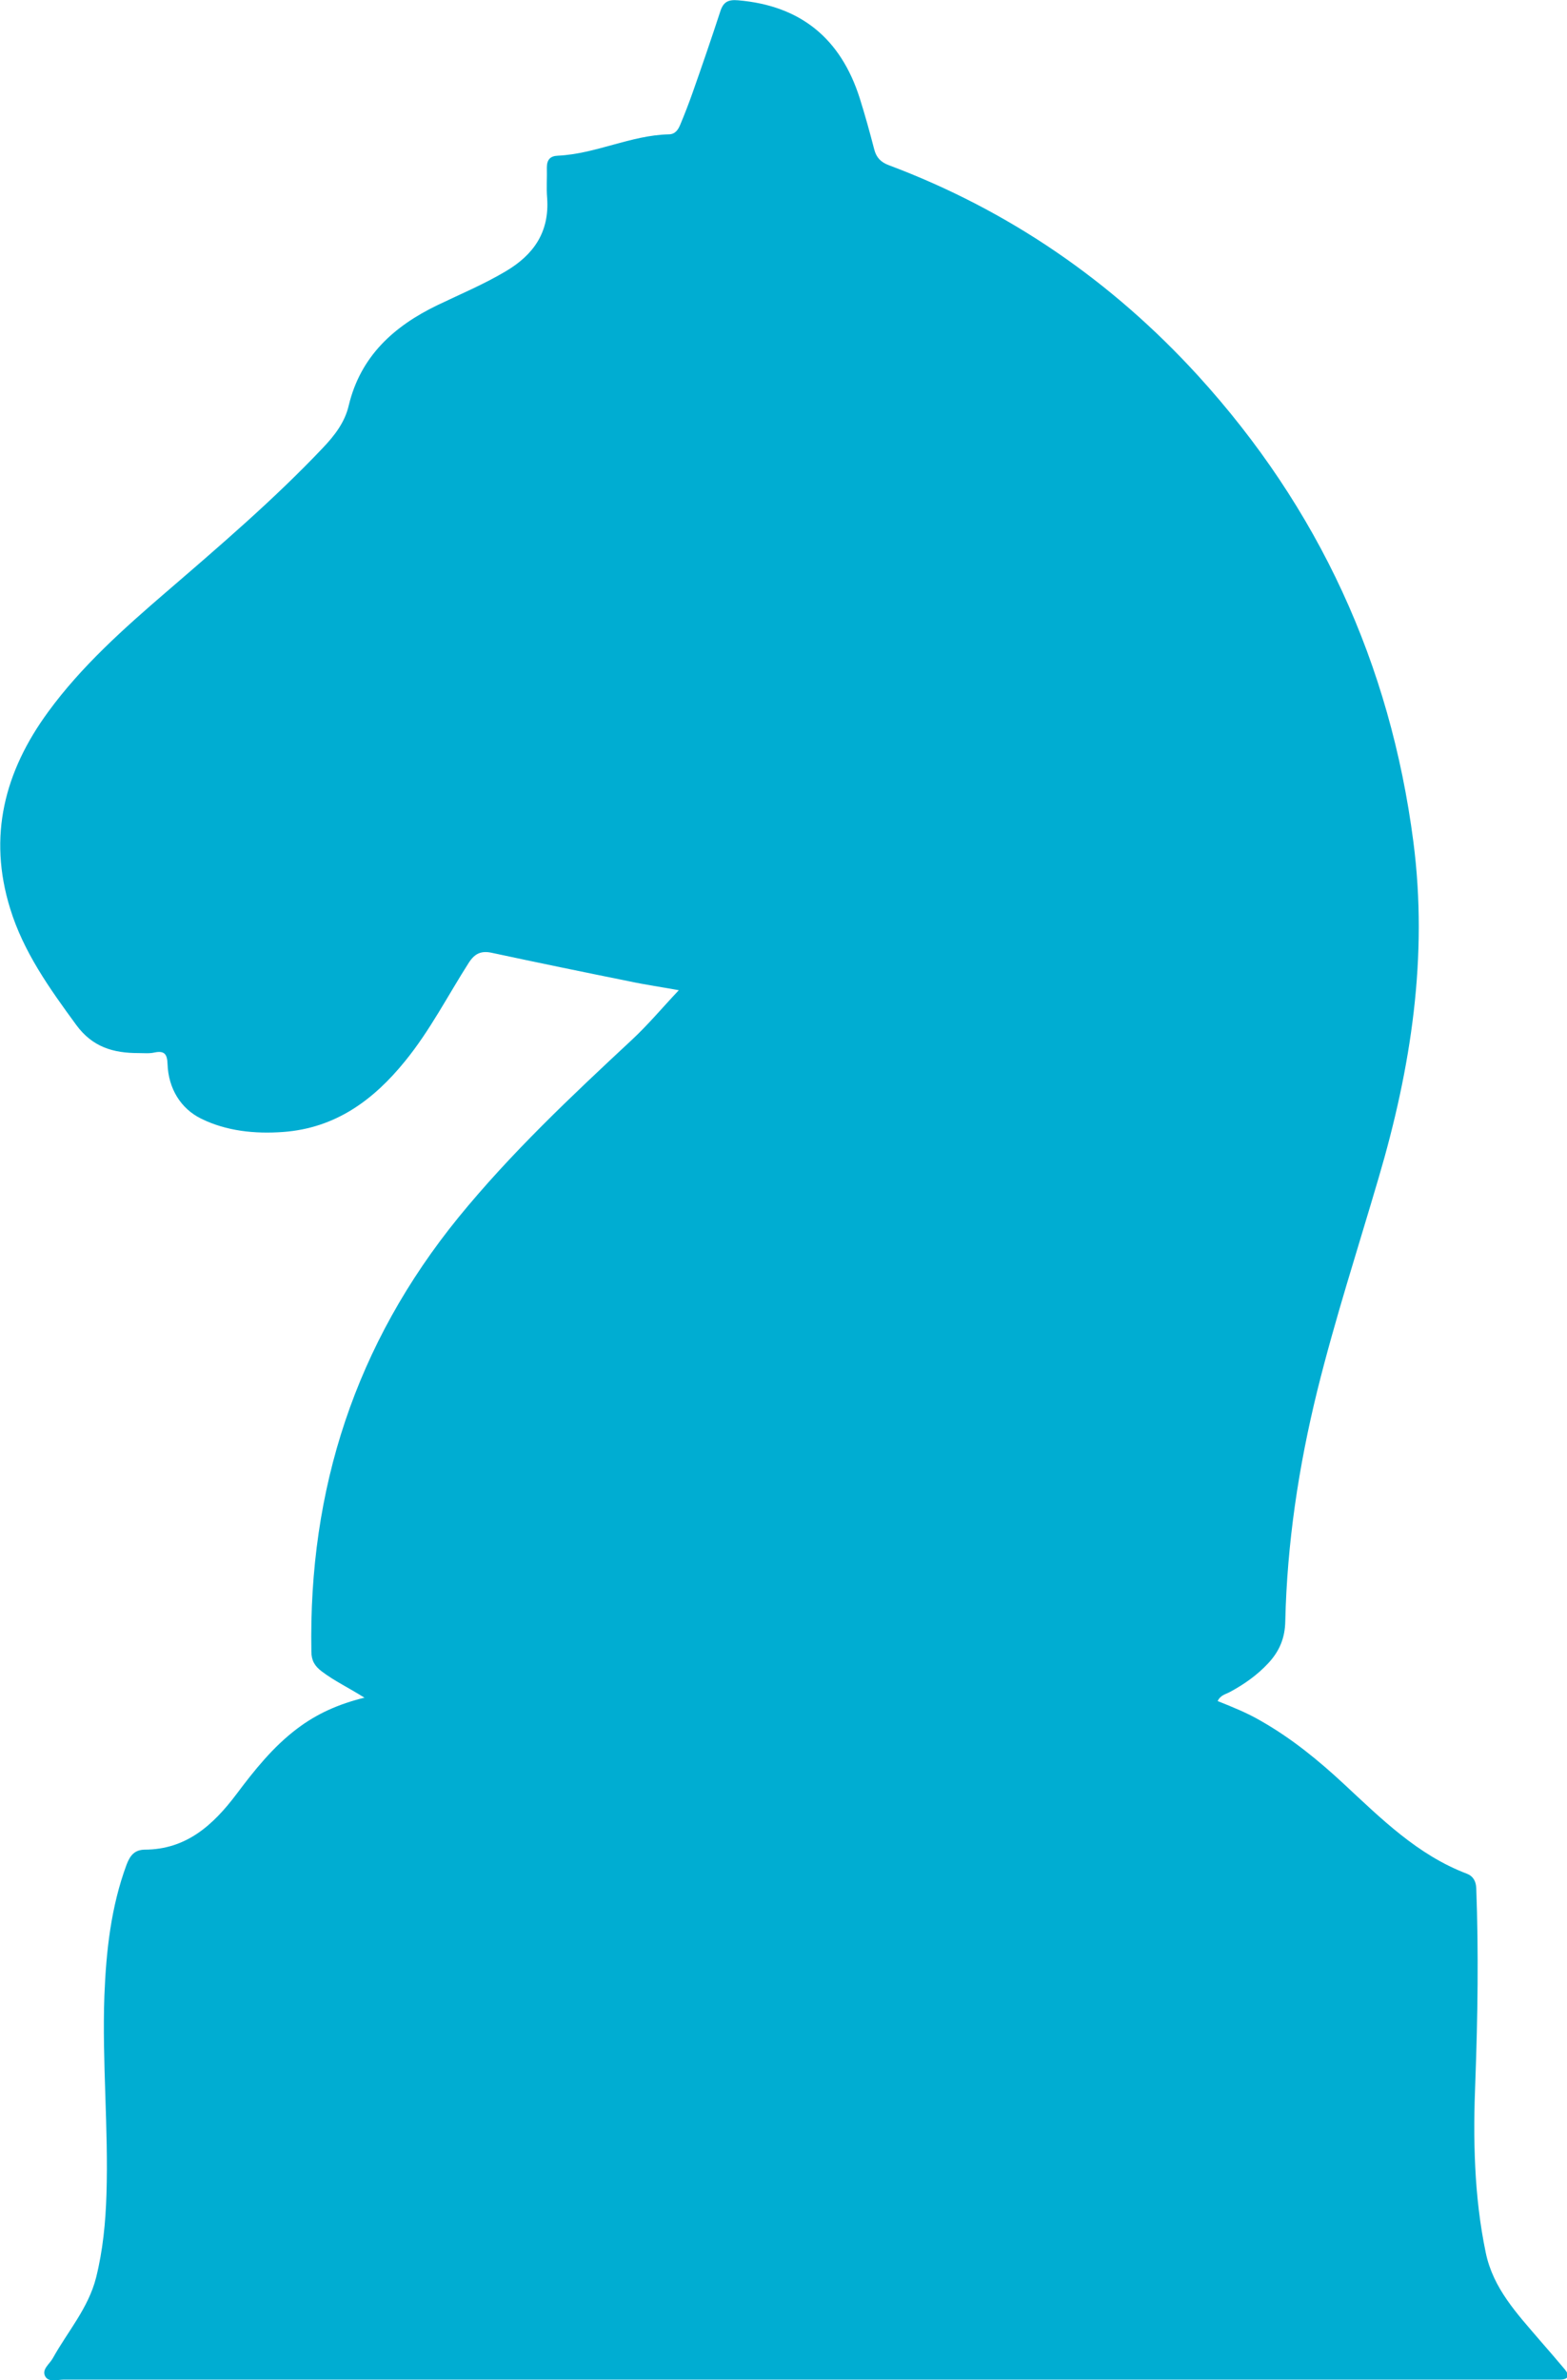 <?xml version="1.0" encoding="UTF-8"?> <svg xmlns="http://www.w3.org/2000/svg" id="Layer_2" viewBox="0 0 52.84 80.26"><defs><style>.cls-1{fill:#00add2;}</style></defs><g id="design"><path class="cls-1" d="m12.28,57.24c-.54-.34-1.01-.56-1.43-.88-.24-.18-.35-.37-.35-.67-.1-5.48,1.49-10.37,4.96-14.64,1.77-2.17,3.8-4.08,5.84-5.98.56-.52,1.05-1.11,1.59-1.68-.54-.1-1.11-.18-1.67-.3-1.54-.31-3.09-.63-4.63-.96-.36-.08-.58.02-.78.33-.71,1.11-1.31,2.29-2.15,3.32-1.07,1.32-2.35,2.26-4.11,2.39-.96.07-1.92-.03-2.77-.45-.69-.34-1.1-1.02-1.13-1.83-.01-.34-.1-.47-.44-.4-.17.04-.36.02-.54.02-.85,0-1.55-.2-2.1-.95-.9-1.23-1.78-2.46-2.23-3.93-.75-2.43-.19-4.61,1.28-6.62,1.13-1.55,2.56-2.82,4-4.06,1.81-1.56,3.62-3.11,5.26-4.84.4-.42.75-.87.88-1.44.4-1.66,1.52-2.67,2.99-3.38.77-.37,1.56-.7,2.3-1.14.95-.56,1.48-1.33,1.4-2.47-.03-.34,0-.69-.01-1.03,0-.26.11-.39.37-.4,1.28-.06,2.46-.69,3.74-.72.22,0,.32-.16.39-.33.15-.36.29-.72.42-1.09.32-.91.63-1.81.93-2.73.1-.31.26-.4.6-.37,2.11.18,3.46,1.29,4.1,3.3.18.57.34,1.15.49,1.73.07.27.22.43.49.53,4.05,1.52,7.52,3.91,10.43,7.1,4.07,4.47,6.48,9.71,7.26,15.72.5,3.87-.08,7.62-1.17,11.32-.7,2.39-1.47,4.76-2.07,7.18-.63,2.56-1.02,5.15-1.08,7.78-.01.57-.2,1.01-.57,1.41-.37.4-.81.71-1.29.97-.14.08-.32.1-.42.31.5.2,1,.4,1.46.67,1.02.58,1.93,1.32,2.79,2.12,1.26,1.17,2.49,2.4,4.15,3.03.23.09.31.27.32.49.08,2.16.05,4.32-.03,6.47-.08,1.95-.05,3.9.35,5.82.25,1.21,1.06,2.06,1.82,2.95.29.33.57.66.85.99.16.2.13.33-.15.34-.13,0-.27,0-.41,0-16.68,0-33.37,0-50.05,0-.22,0-.51.1-.63-.1-.14-.24.14-.42.25-.62.5-.9,1.2-1.69,1.46-2.72.23-.92.32-1.86.35-2.81.07-2.23-.15-4.47-.07-6.7.06-1.5.22-2.99.75-4.42.12-.31.27-.49.6-.5,1.41,0,2.32-.83,3.11-1.88.6-.8,1.23-1.59,2.04-2.2.66-.5,1.39-.83,2.29-1.05Z"></path></g></svg> 